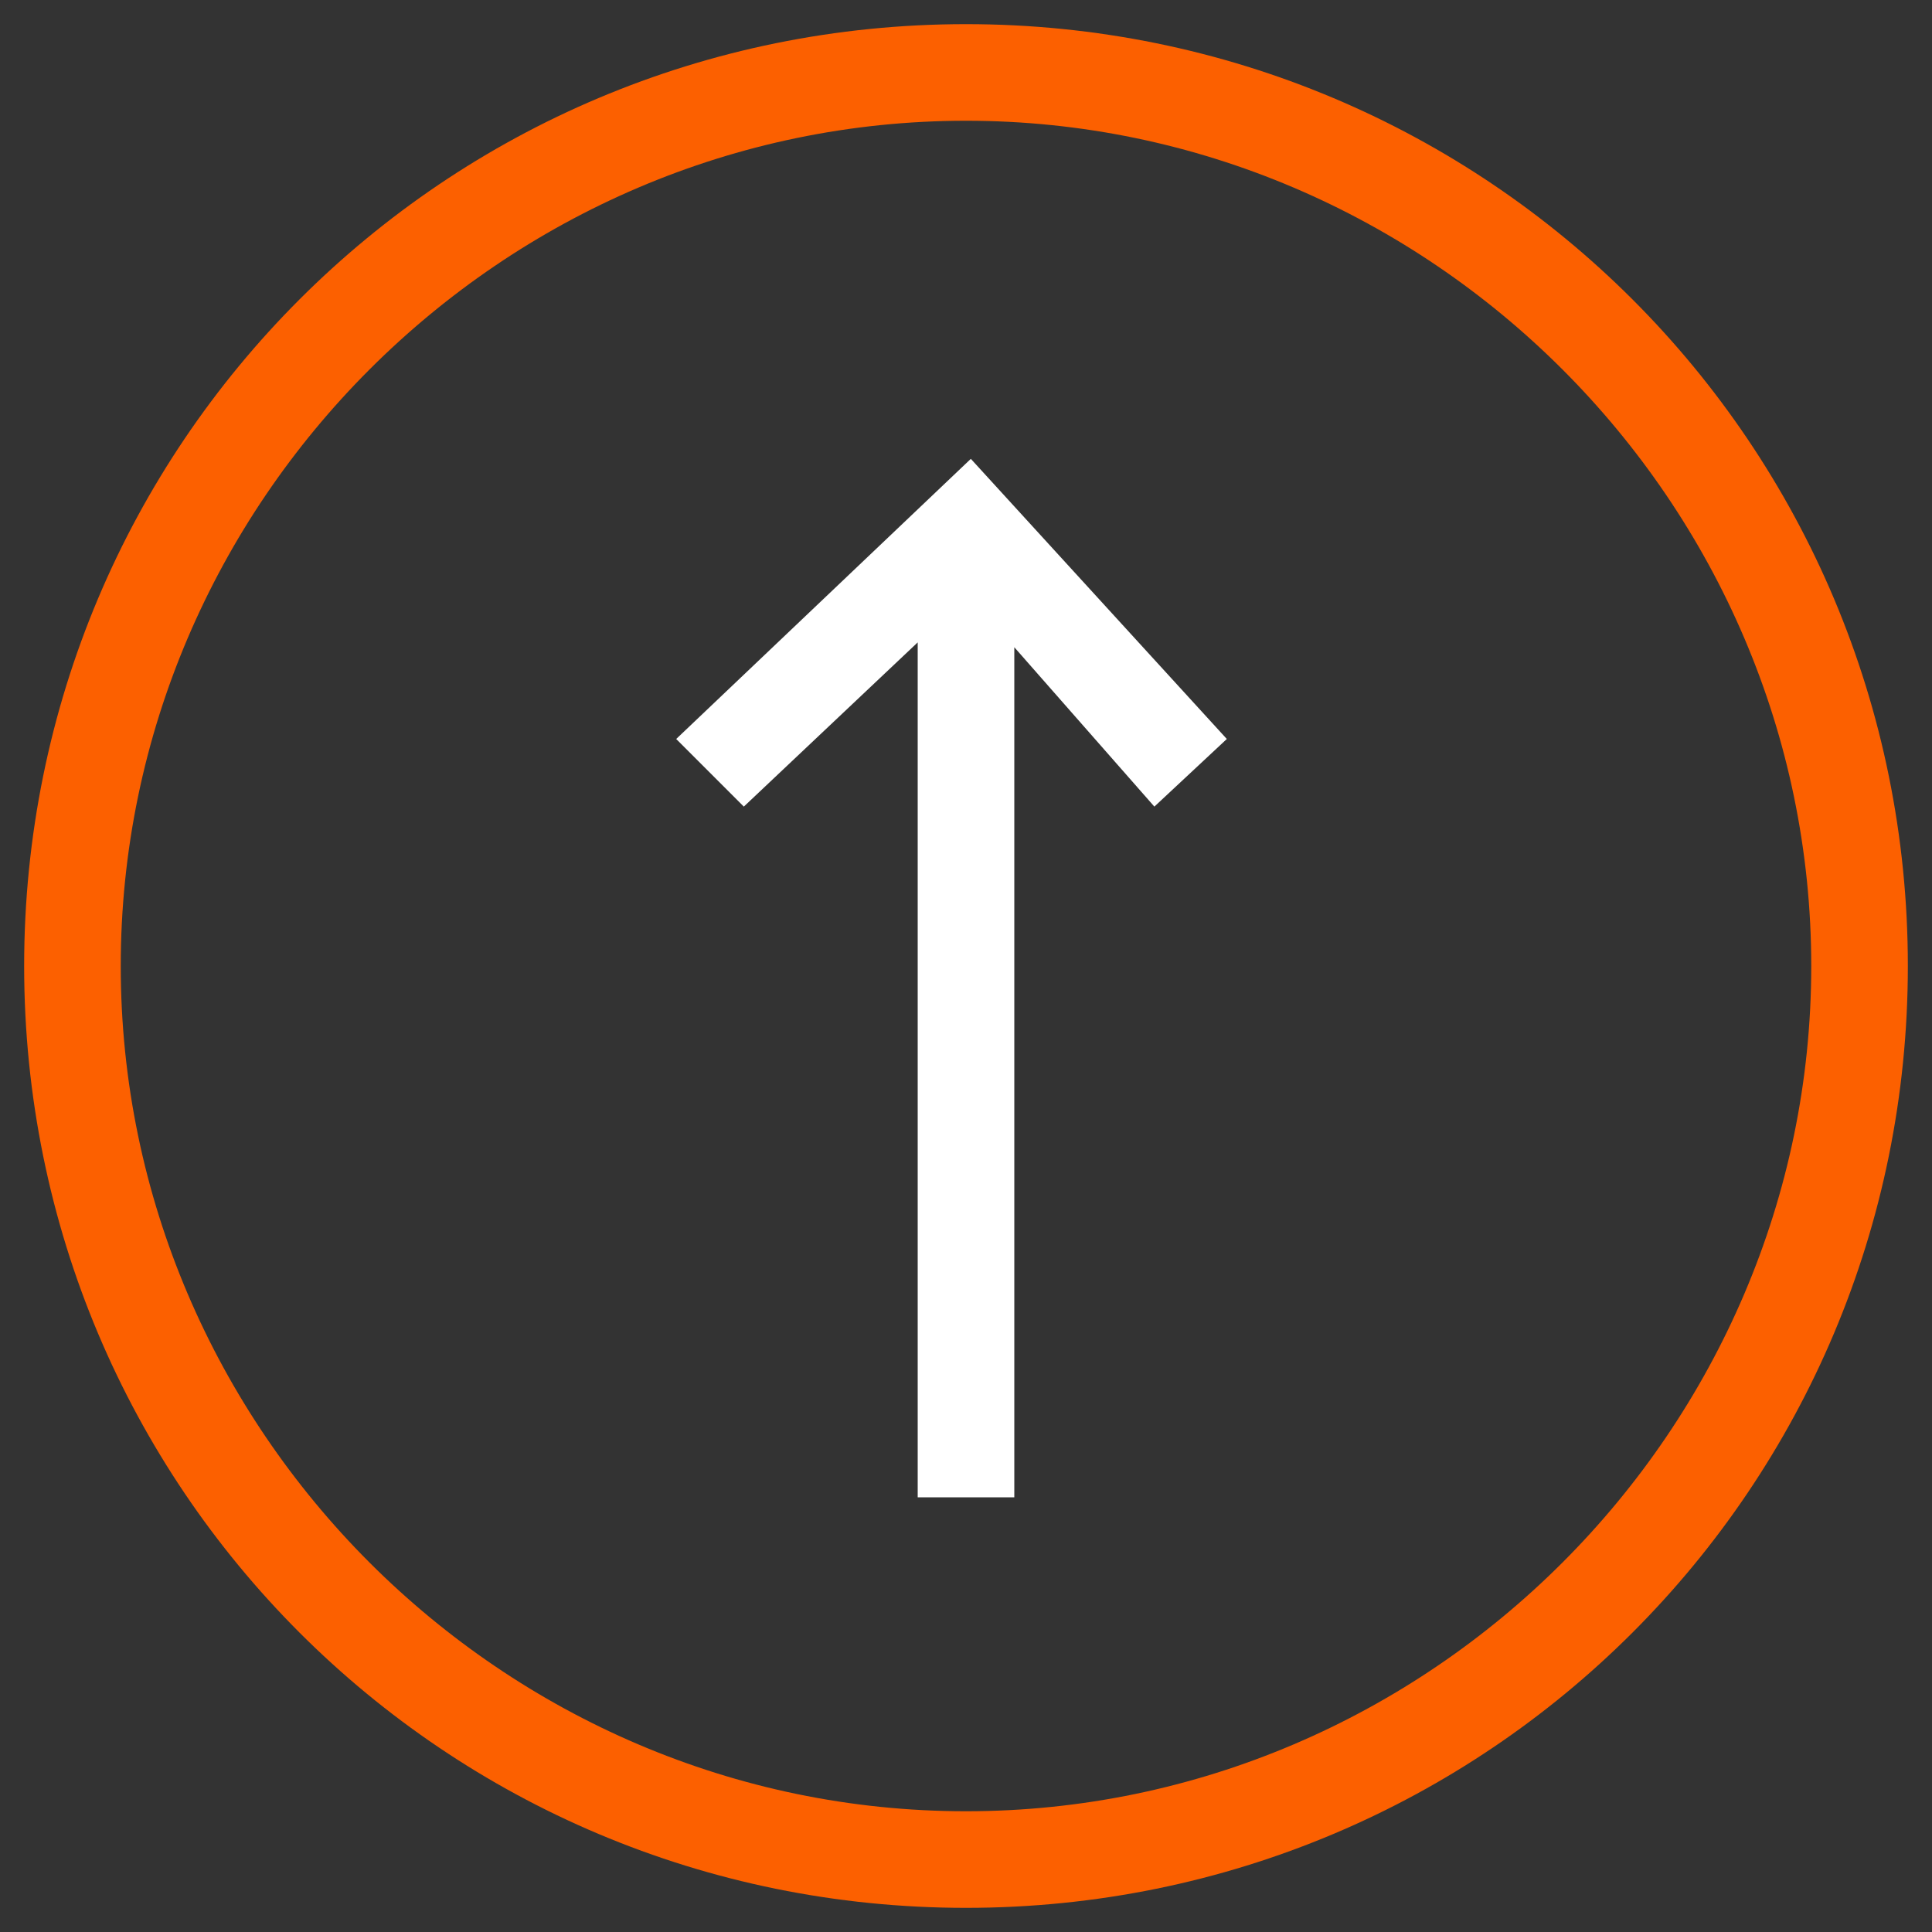 <?xml version="1.0" encoding="utf-8"?>
<!-- Generator: Adobe Illustrator 24.1.0, SVG Export Plug-In . SVG Version: 6.00 Build 0)  -->
<svg version="1.1" id="Layer_1" xmlns="http://www.w3.org/2000/svg" xmlns:xlink="http://www.w3.org/1999/xlink" x="0px" y="0px"
	 viewBox="0 0 40 40" style="enable-background:new 0 0 40 40;" xml:space="preserve">
<rect x="0" y="0" width="40" height="40" fill="#333333" stroke="none"/>
<style type="text/css">
	.st0{fill:none;}
	.st1{fill:#FC6000;}
	.st2{fill:#FFFFFF;}
</style>
<g>
	<g id="Ellipse_7">
		<g>
			<circle class="st0" cx="20" cy="20" r="19.5"/>
		</g>
		<g>
			<path class="st1" d="M39.5,20c0,10.8-8.7,19.5-19.5,19.5S0.5,30.8,0.5,20S9.2,0.5,20,0.5S39.5,9.2,39.5,20z M37.5,20
				c0-9.6-7.9-17.5-17.5-17.5S2.5,10.4,2.5,20S10.4,37.5,20,37.5S37.5,29.6,37.5,20z"/>
		</g>
	</g>
	<polygon class="st2" points="25.4,15.3 20.1,9.5 14,15.3 15.4,16.7 19,13.3 19,31 21,31 21,13.4 23.9,16.7 	"/>
</g>
</svg>
